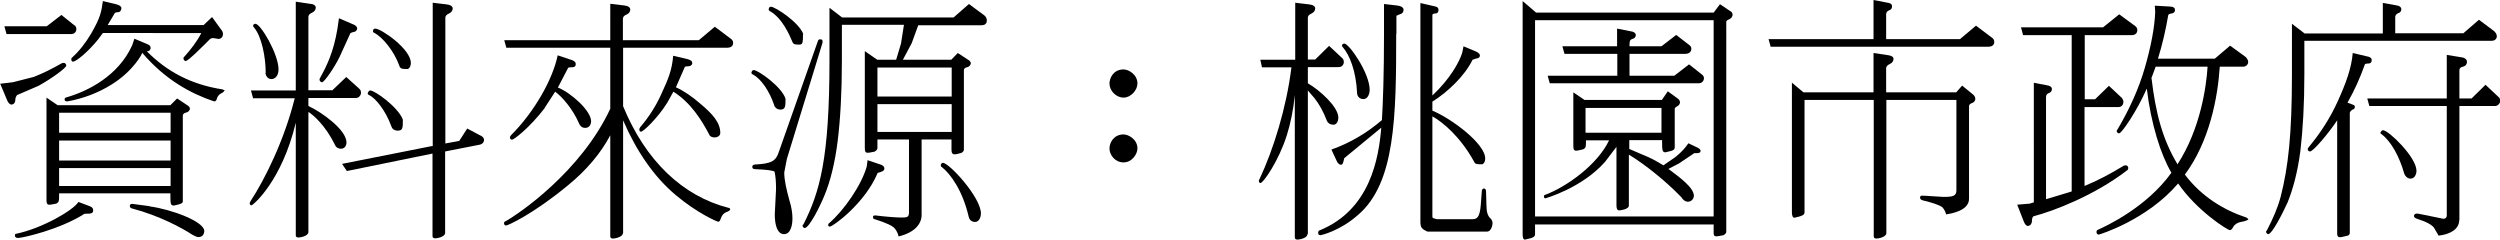 <?xml version="1.0" encoding="UTF-8"?>
<svg id="_圖層_2" data-name="圖層 2" xmlns="http://www.w3.org/2000/svg" viewBox="0 0 118.84 11.39" preserveAspectRatio="xMidYMid meet">
  <g id="bg">
    <g>
      <path d="M1.62,3.65c.44-.17,.89-.4,1.31-.64,.04-.02,.07-.02,.1-.02,.1,0,.12,.1,.12,.13,0,.1-.65,.59-1.32,.96l-1.02,.44s-.08,.1-.08,.2c0,.23-.14,.25-.19,.25-.07,0-.16-.08-.22-.25l-.31-.74,.6-.07,1.02-.26Zm.6-2.4l.7-.54,.61,.49c.06,.02,.1,.1,.1,.18,0,.16-.12,.24-.26,.24H.31l-.1-.37H2.22Zm2.04,8.55c.12,.04,.17,.11,.17,.19,0,.17-.11,.17-.41,.17-1.19,.76-2.95,1.15-3.15,1.15-.05,0-.16,0-.16-.12,0-.05,.02-.08,.07-.08,1.2-.25,2.69-1.1,2.95-1.51l.53,.2Zm3.84-4.8l.32-.32,.54,.36s.07,.07,.07,.12c0,.08-.08,.17-.18,.19-.1,.02-.16,.08-.16,.14v4.04c.02,.13-.06,.16-.41,.24-.18,0-.18-.06-.18-.58H2.81c0,.37,0,.42-.14,.49-.4,.08-.46,.1-.46-.19V4.64l.53,.36h5.36Zm-5.29,.36v.95h5.3v-.95H2.81Zm0,1.32v.95h5.3v-.95H2.81Zm0,1.31v.85h5.3v-.85H2.81Zm7.87-3.69s-.06,.1-.17,.14c-.11,.06-.18,.16-.2,.25-.02,.08-.06,.13-.12,.13-.01,0-.02-.01-.04-.01-1.07-.36-2.3-1.02-3.39-2.3,0,.06-.44,.88-1.46,1.51-.64,.4-1.36,.67-2.1,.8-.07,0-.12-.02-.13-.08,0-.05,.02-.1,.08-.11,1.03-.29,2.48-1.03,3.13-2.47l.11-.32,.59,.25c.12,.04,.18,.1,.18,.18,0,.05-.02,.17-.18,.17,.94,.94,2.06,1.57,3.6,1.81l.11,.05ZM4.89,1.57l-.24,.32c-.47,.58-1.03,1.04-1.18,1.04-.06,0-.08-.05-.08-.11,0-.02,0-.05,.02-.07,.36-.32,.66-.71,.92-1.15,.46-.79,.49-1.06,.56-1.55l.66,.16c.14,.04,.22,.1,.22,.18,0,.07-.04,.19-.17,.19-.1,0-.16,.04-.16,.07l-.32,.54h4.56l.4-.38,.42,.58c.06,.07,.1,.14,.1,.23,0,.1-.06,.23-.22,.23-.04,0-.2-.04-.24-.04-.07,0-.12,.01-.17,.06-.26,.26-1.02,1.03-1.14,1.03-.07,0-.11-.08-.11-.12,0-.02,0-.04,.01-.05,.34-.37,.64-.77,.84-1.16H4.89Zm2.22,8.24c1.04,.14,2.6,.72,2.6,1.17,0,.13-.07,.29-.28,.29-.07,0-.18-.05-.3-.12-.47-.31-1.56-.9-2.85-1.24-.07-.01-.11-.06-.11-.12s.04-.1,.11-.1l.83,.11Z"/>
      <path d="M14.66,11.03c0,.19-.38,.26-.47,.26s-.13-.04-.13-.1V5.83c-.66,2.77-2.03,3.93-2.11,3.93-.04,0-.08-.05-.08-.08s.01-.07,.04-.12c.68-1.03,1.61-2.91,2.1-4.89h-1.98l-.1-.37h2.13V.08l.67,.1c.18,.01,.28,.08,.28,.18s-.06,.19-.17,.24c-.12,.05-.18,.12-.18,.2v3.49h1.14l.66-.63,.62,.56c.06,.05,.08,.12,.08,.19,0,.12-.1,.25-.25,.25h-2.25v.38c.62,.28,1.81,1.13,1.81,1.73,0,.17-.1,.3-.26,.3-.14,0-.25-.08-.28-.17-.46-.94-1.03-1.43-1.27-1.58v5.71Zm-2.03-7.57c0-.74-.19-1.73-.56-2.16-.02-.02-.04-.05-.04-.07,0-.06,.06-.1,.11-.1,.25,0,1.1,1.44,1.1,2.17,0,.32-.18,.46-.34,.46-.19,0-.28-.19-.28-.3Zm3.49-2.59l.72,.31c.08,.04,.14,.11,.14,.17s-.06,.17-.18,.17l-.14,.05-.52,1.14c-.26,.53-.73,1.2-.83,1.2-.04,0-.12-.04-.12-.12,0-.02,0-.04,.01-.06,.34-.61,.65-1.24,.84-2.36l.07-.49Zm4.45,6.08V.13l.67,.08c.18,.02,.28,.1,.28,.19s-.06,.19-.17,.24c-.12,.05-.18,.12-.18,.2V6.82l.66-.12,.38-.59,.68,.36c.07,.04,.12,.11,.12,.18,0,.18-.19,.23-.22,.23l-1.63,.32v3.87c0,.19-.38,.26-.47,.26s-.13-.04-.13-.11v-3.92l-4.07,.83-.23-.34,4.29-.85Zm-3.09-2.52s.04-.13,.12-.13c.22,0,1.34,.8,1.55,1.39,0,.38,0,.52-.24,.52-.2,0-.28-.12-.3-.19-.29-.8-.77-1.36-1.06-1.5-.05-.01-.07-.05-.07-.08Zm1.9-1.15c-.26,0-.35,0-.4-.16-.24-.67-.77-1.34-1.19-1.56-.04-.01-.06-.05-.06-.08,0-.02,0-.12,.11-.12,.28,0,1.69,.97,1.69,1.63,0,.17-.08,.28-.16,.29Z"/>
      <path d="M29.61,11.08c0,.19-.38,.26-.47,.26s-.13-.04-.13-.11V6.43c-.44,.84-1.12,1.65-2,2.37-1.69,1.4-2.88,1.92-2.95,1.92s-.1-.05-.1-.11c0-.04,.01-.07,.05-.08,.67-.37,3.61-2.38,5-5.36V2.27h-4.94l-.1-.36h5.04V.18l.67,.08c.19,.02,.28,.1,.28,.19s-.05,.19-.17,.24c-.12,.04-.18,.12-.18,.2V1.91h3.61l.76-.64,.77,.58c.06,.04,.1,.11,.1,.19,0,.17-.14,.23-.28,.23h-4.95v2.78c1.06,2.58,2.82,4.27,5.01,4.83,.05,0,.08,.04,.08,.07,0,.05-.08,.1-.2,.14-.11,.05-.19,.14-.24,.28-.04,.12-.07,.17-.13,.17-.05,0-1-.41-2.01-1.26-1.03-.86-1.87-2.08-2.51-3.56v5.36Zm-3.71-5.95c-.74,.96-1.47,1.51-1.56,1.51-.06,0-.1-.05-.1-.1,0-.04,.02-.08,.06-.12,1.08-1.08,1.97-2.62,2.21-3.79l.66,.22c.13,.04,.2,.11,.2,.19,0,.16-.12,.16-.26,.16-.06,0-.1,.01-.11,.04l-.48,.92c.62,.25,1.58,1.1,1.58,1.61,0,.07-.04,.31-.28,.31-.19,0-.26-.14-.28-.18-.31-.73-.83-1.31-1.15-1.54l-.5,.77Zm5.82-.25c-.46,.74-1.14,1.38-1.25,1.38-.05,0-.08-.05-.08-.1,0-.02,.01-.07,.04-.11,.42-.49,.77-1.04,1.02-1.61,.34-.72,.5-1.16,.55-1.79l.68,.16c.17,.04,.23,.11,.23,.2-.02,.1-.1,.14-.19,.14s-.16,.01-.17,.04l-.42,.96c.36,.16,.76,.43,1.15,.77,.6,.5,.96,.91,.96,1.4,0,.25-.46,.3-.54,.05-.32-.61-.85-1.49-1.69-2.01l-.29,.52Z"/>
      <path d="M36.8,4.99c-.23-.67-.62-1.24-1.01-1.45-.05-.01-.07-.05-.07-.08,0-.05,.04-.13,.11-.13,.2,0,1.32,.78,1.51,1.36,0,.35,0,.52-.24,.52-.19,0-.28-.14-.3-.2Zm.6,2.59l-.12,.62c0,.35,.1,.8,.25,1.34,.1,.32,.14,.6,.14,.85s-.06,.74-.4,.74c-.31,0-.44-.41-.44-.94,0-.17,.06-1.01,.06-1.2,0-.34-.02-.61-.07-.83-.05-.05-.37-.1-.95-.12-.07,0-.11-.05-.11-.11s.05-.11,.13-.11c.8-.04,1-.17,1.14-.62l1.85-5.25c.02-.06,.05-.08,.1-.08,.1,0,.13,.02,.12,.16l-1.7,5.54Zm.77-5.95c0,.35,0,.47-.14,.49-.25,0-.32,0-.38-.17-.11-.26-.46-1.09-1.05-1.42-.04-.01-.06-.05-.06-.08,0-.02,.01-.13,.11-.13,.19,0,1.33,.73,1.54,1.31Zm7.16-.8l.73-.64,.73,.54c.1,.08,.12,.17,.12,.25,0,.16-.12,.22-.24,.22h-3.02l-.31,.85-.42,.79h2.3l.31-.32,.55,.36s.07,.07,.07,.12c0,.06-.05,.17-.19,.2-.08,.01-.14,.07-.14,.13v3.77c.01,.07-.05,.13-.12,.17-.36,.1-.47,.12-.47-.17v-.47h-1.42v3.59c0,.4-.3,.83-1.1,1.02,0-.08-.06-.22-.16-.36-.1-.14-.42-.29-.97-.46-.06,0-.08-.05-.08-.11,0-.05,.04-.07,.11-.07,.58,.07,1,.1,1.25,.1s.35-.01,.35-.24v-3.47h-1.5v.41c0,.06-.05,.12-.14,.17-.4,.08-.46,.1-.46-.19V2.43l.59,.41h.9l.23-.77,.14-.89h-2.95v1.69c0,1.5-.07,2.78-.2,3.83-.13,1.04-.35,1.92-.62,2.57-.2,.5-.73,1.57-.95,1.57-.05,0-.1-.07-.1-.11,0-.02,.01-.05,.04-.06,.78-1.54,1.24-3.13,1.24-7.8V.37l.6,.46h5.31Zm-4.1,6.78l.65,.22c.11,.04,.16,.11,.16,.17,0,.13-.11,.16-.32,.22-.61,1.46-2.13,2.55-2.27,2.55-.05,0-.08-.02-.08-.07,0-.02,0-.05,.02-.07,.73-.62,1.56-1.83,1.81-2.71l.04-.3Zm.48-4.4v1.38h3.53v-1.38h-3.53Zm0,1.74v1.32h3.53v-1.32h-3.53Zm3.01,2.9s.02-.11,.1-.11c.3,0,1.81,1.64,1.81,2.41,0,.08-.04,.4-.28,.4-.23,0-.29-.19-.3-.24-.29-1.25-.86-2.04-1.28-2.37-.04-.02-.05-.05-.05-.08Z"/>
      <path d="M54.07,3.97c0,.31-.31,.67-.66,.67s-.67-.32-.67-.67c0-.25,.18-.67,.67-.67,.25,0,.66,.25,.66,.67Zm0,3.09c0,.25-.25,.66-.66,.66s-.67-.36-.67-.66,.22-.67,.67-.67c.23,0,.66,.23,.66,.67Z"/>
      <path d="M62.15,11.13c0,.19-.38,.26-.47,.26s-.13-.04-.13-.11V4.52c-.07,.7-.2,1.34-.38,1.91-.38,1.21-1.12,2.27-1.25,2.27-.02,0-.08-.02-.08-.1,0-.02,.01-.06,.04-.1,.65-1.39,1.27-3.36,1.51-5.3h-1.4l-.08-.36h1.66V.13l.67,.08c.19,.02,.28,.1,.28,.19s-.06,.19-.17,.24c-.12,.05-.18,.12-.18,.2v1.99h.35l.66-.65,.62,.58c.06,.05,.08,.12,.08,.19,0,.11-.08,.24-.25,.24h-1.46v.77c.56,.32,1.45,1.12,1.45,1.63,0,.12-.05,.34-.24,.34-.13,0-.26-.07-.31-.2-.16-.42-.36-.78-.59-1.07l-.31-.36v6.82Zm4.22-9.51c0,3.93-.04,7.1-1.83,8.61-.85,.75-1.74,.95-1.76,.95-.12,0-.12-.08-.12-.12,0-.05,.02-.1,.07-.11,2.41-.98,2.81-3.44,2.93-4.88l-1.76,1.45c-.06,.26-.07,.31-.17,.31-.06,0-.13-.06-.18-.16l-.26-.56c.88-.31,1.69-.79,2.4-1.4,.05-.8,.1-2.17,.1-4.09V.19l.61,.07c.2,.02,.32,.1,.32,.2,0,.12-.06,.19-.18,.22l-.16,.07v.86Zm-1.86,2.79c-.05-1.03-.35-1.79-.68-2.17-.02-.02-.04-.05-.04-.07,0-.04,.05-.1,.11-.1,.23,0,1.21,1.4,1.21,2.21,0,.12-.06,.43-.3,.43-.19,0-.3-.14-.3-.3ZM67.5,.14l.74,.17c.1,.02,.14,.08,.14,.16,0,.1-.04,.17-.16,.17-.08,0-.13,.04-.13,.07v3.83c.83-.78,1.28-1.58,1.42-2.04l.06-.3,.62,.26c.11,.06,.16,.12,.16,.18,0,.07-.06,.14-.17,.14l-.18,.06c-.37,.77-1.21,1.56-1.91,1.99v.43c.88,.36,2.51,1.56,2.51,2.27,0,.05,0,.2-.13,.28-.26,0-.35,0-.4-.13-.66-1.19-1.48-1.87-1.98-2.15v4.76c0,.08,.02,.08,.22,.13h1.67c.22,0,.36-.07,.41-.67l.05-.67c0-.07,.05-.12,.1-.12,.06,0,.1,.05,.1,.14l.02,.68c0,.3,.07,.5,.19,.6,.06,.06,.1,.14,.1,.23,0,.12-.08,.4-.26,.4h-2.84c-.26-.13-.33-.18-.33-.48V.14Z"/>
      <path d="M72.38,.05l.64,.55h8.44l.3-.4,.55,.37s.05,.06,.05,.12c0,.11-.08,.2-.17,.23-.1,.04-.13,.08-.13,.12V11.02c0,.06-.06,.12-.13,.16-.41,.08-.47,.1-.47-.14v-.37h-8.49v.46c0,.14-.11,.18-.48,.26-.08,0-.11-.1-.11-.26V.05Zm.59,10.24h8.49V.96h-8.49V10.29Zm6.84-2.52l-.5,.26c.55,.41,1.21,.89,1.21,1.28,0,.12-.1,.28-.29,.28-.1,0-.23-.08-.31-.22-.7-.73-1.7-1.54-2.49-2.02v2.42c0,.19-.43,.23-.46,.23-.08,0-.13-.07-.13-.23v-2.79l-.54,.71c-1.1,1.25-2.84,1.74-2.85,1.74-.04,0-.06-.07-.06-.1s.01-.05,.04-.06c1.03-.38,2.51-1.44,3.06-2.6h-1.1c0,.32,0,.36-.14,.43-.41,.1-.46,.11-.46-.19v-2.52l.53,.36h3.68l.28-.41,.48,.35c.07,.04,.1,.12,.1,.19-.01,.07-.06,.14-.13,.17-.07,.04-.12,.08-.12,.13v1.8c0,.16-.06,.17-.44,.26-.16,0-.16-.11-.16-.58h-1.56v.42l.65,.28c.34,.13,.67,.31,.97,.5l.58-.4c.34-.28,.46-.44,.61-.65l.46,.22c.07,.04,.12,.1,.12,.13,0,.11-.11,.12-.17,.12h-.13s-.7,.47-.7,.47Zm-6.14-3.81l-.1-.36h3.31v-1.04h-2.51l-.1-.36h2.6v-.84l.61,.12c.19,.02,.28,.1,.28,.19,0,.08-.06,.16-.16,.18-.14,.05-.14,.12-.14,.35h1.52l.7-.54,.62,.48c.06,.04,.1,.1,.1,.18,0,.14-.11,.24-.28,.24h-2.66v1.04h2.13l.7-.54,.61,.48c.06,.04,.1,.11,.1,.18s-.05,.24-.26,.24h-7.08Zm1.7,1.17v1.18h3.61v-1.18h-3.61Z"/>
      <path d="M84.17,2.22l-.1-.36h4.99V0l.62,.12c.19,.02,.26,.08,.26,.18s-.05,.17-.14,.19c-.1,.04-.14,.11-.14,.19V1.86h3.51l.76-.64,.77,.58c.06,.04,.1,.11,.1,.19,0,.16-.12,.23-.28,.23h-10.35Zm1.01,1.71l.55,.46h3.33v-1.87l.67,.1c.18,.02,.28,.08,.28,.18s-.06,.19-.17,.24c-.12,.05-.18,.13-.18,.2v1.15h3.33l.28-.32,.47,.38c.1,.07,.16,.16,.16,.25,0,.08-.06,.17-.16,.2s-.14,.1-.14,.14v4.41c0,.55-.8,.7-1.09,.74-.02-.1-.08-.22-.16-.32-.1-.1-.43-.22-.96-.35-.08-.02-.12-.07-.12-.14,.01-.06,.05-.08,.1-.08,.17,0,.86,.06,1.02,.06,.44,0,.61-.04,.61-.31V4.75h-3.33v6.33c0,.19-.38,.26-.47,.26s-.13-.04-.13-.11V4.75h-3.29v5.34c0,.14-.13,.18-.48,.26-.08,0-.12-.1-.12-.26V3.93Z"/>
      <path d="M96.66,3.93l.62,.12c.18,.02,.26,.1,.26,.18,0,.1-.06,.17-.14,.19-.1,.04-.14,.11-.14,.19v4.86l1.16-.35,.06-.02V1.67h-2.31l-.1-.37h3.9l.77-.62,.76,.56c.06,.04,.1,.11,.1,.19,0,.16-.12,.24-.26,.24h-2.24v3.05h.49l.66-.64,.62,.58s.07,.11,.07,.17c0,.1-.05,.26-.24,.26h-1.61v3.75c.64-.26,1.27-.6,1.86-.96,.04-.02,.07-.02,.1-.02,.1,0,.12,.1,.12,.13s-.01,.08-.06,.11c-1.55,1.19-3.48,1.93-4.44,2.18-.05,.02-.08,.11-.08,.23,0,.08-.05,.23-.2,.23-.07,0-.14-.08-.2-.24l-.3-.77,.59-.05,.2-.06V3.93Zm10.23,6.5s-.12,.08-.31,.11c-.18,.02-.34,.11-.41,.23-.06,.11-.11,.17-.17,.17-.11,0-1.57-.92-2.46-2.22-1.48,1.74-3.74,2.43-3.77,2.43-.11,0-.11-.1-.11-.13,0-.05,.02-.08,.07-.1,.38-.17,2.31-1.06,3.49-2.71-.5-.84-.97-2.31-1.17-4-.46,1.05-1.19,2.13-1.32,2.13-.05,0-.11-.05-.11-.11,0-.02,.01-.06,.04-.08,.56-.95,1.01-1.93,1.3-2.94,.29-1.01,.46-1.89,.49-2.64l-.02-.3,.7,.04c.17,0,.26,.06,.26,.16s-.06,.16-.16,.17c-.1,.01-.16,.05-.16,.08-.12,.7-.28,1.4-.49,2.07h2.7l.73-.62,.73,.53c.08,.07,.13,.17,.13,.24,0,.13-.1,.23-.25,.23h-1.1c-.1,1.49-.49,3.55-1.66,5.13,.79,1.04,1.83,1.68,2.95,2.05l.07,.08Zm-4.62-6.75c.2,1.69,.52,2.93,1.24,4.13,1.1-1.7,1.37-3.71,1.43-4.64h-2.47l-.19,.52Z"/>
      <path d="M109.54,1.94v1.58c0,1.43-.07,2.65-.19,3.66-.13,1-.35,1.81-.61,2.45-.22,.48-.73,1.5-.92,1.5-.05,0-.1-.07-.1-.11,0-.02,.01-.05,.04-.07,.28-.54,.52-1.08,.66-1.62,.35-1.39,.53-2.89,.53-5.81V1.13l.6,.46h3.72V.14l.62,.11c.18,.02,.26,.1,.26,.19s-.06,.17-.16,.19c-.08,.04-.13,.1-.13,.18v.77h3.24l.74-.64,.72,.54c.08,.07,.13,.17,.13,.24,0,.1-.07,.22-.25,.22h-8.9Zm1.56,3.78c-.41,.62-1.14,1.48-1.29,1.48-.05,0-.11-.04-.11-.1,0-.04,.02-.07,.05-.11,.56-.67,1.02-1.39,1.37-2.16,.4-.88,.66-1.59,.72-2.31l.68,.16c.14,.02,.22,.08,.22,.17,0,.05,0,.17-.17,.17-.1,0-.16,.02-.16,.06-.22,.62-.49,1.22-.82,1.8,.31,.11,.35,.12,.35,.2,0,.05-.02,.11-.11,.13-.08,.05-.13,.11-.13,.16v5.7c0,.07-.05,.13-.14,.14-.38,.1-.46,.11-.46-.14V5.72Zm5.8,4.75c0,.44-.47,.68-.98,.73l-.22-.38c-.1-.13-.35-.28-.78-.41-.11-.04-.17-.08-.17-.14,0-.07,.06-.14,.22-.11l1.18,.24c.08,0,.14-.04,.16-.13V5.04h-3.68l-.1-.36h3.78V2.61l.68,.11c.18,.02,.28,.11,.28,.22,0,.12-.07,.2-.19,.23-.12,.02-.17,.08-.17,.17v1.34h.58l.66-.65,.62,.58c.06,.05,.08,.11,.08,.18,0,.11-.1,.25-.25,.25h-1.69v5.43Zm-3.74-4.17s.04-.11,.12-.11c.26,0,1.59,1.28,1.59,1.93,0,.13-.07,.37-.28,.37-.14,0-.25-.1-.3-.23-.22-.79-.62-1.54-1.08-1.88-.04-.02-.06-.06-.06-.08Z"/>
    </g>
  </g>
</svg>
